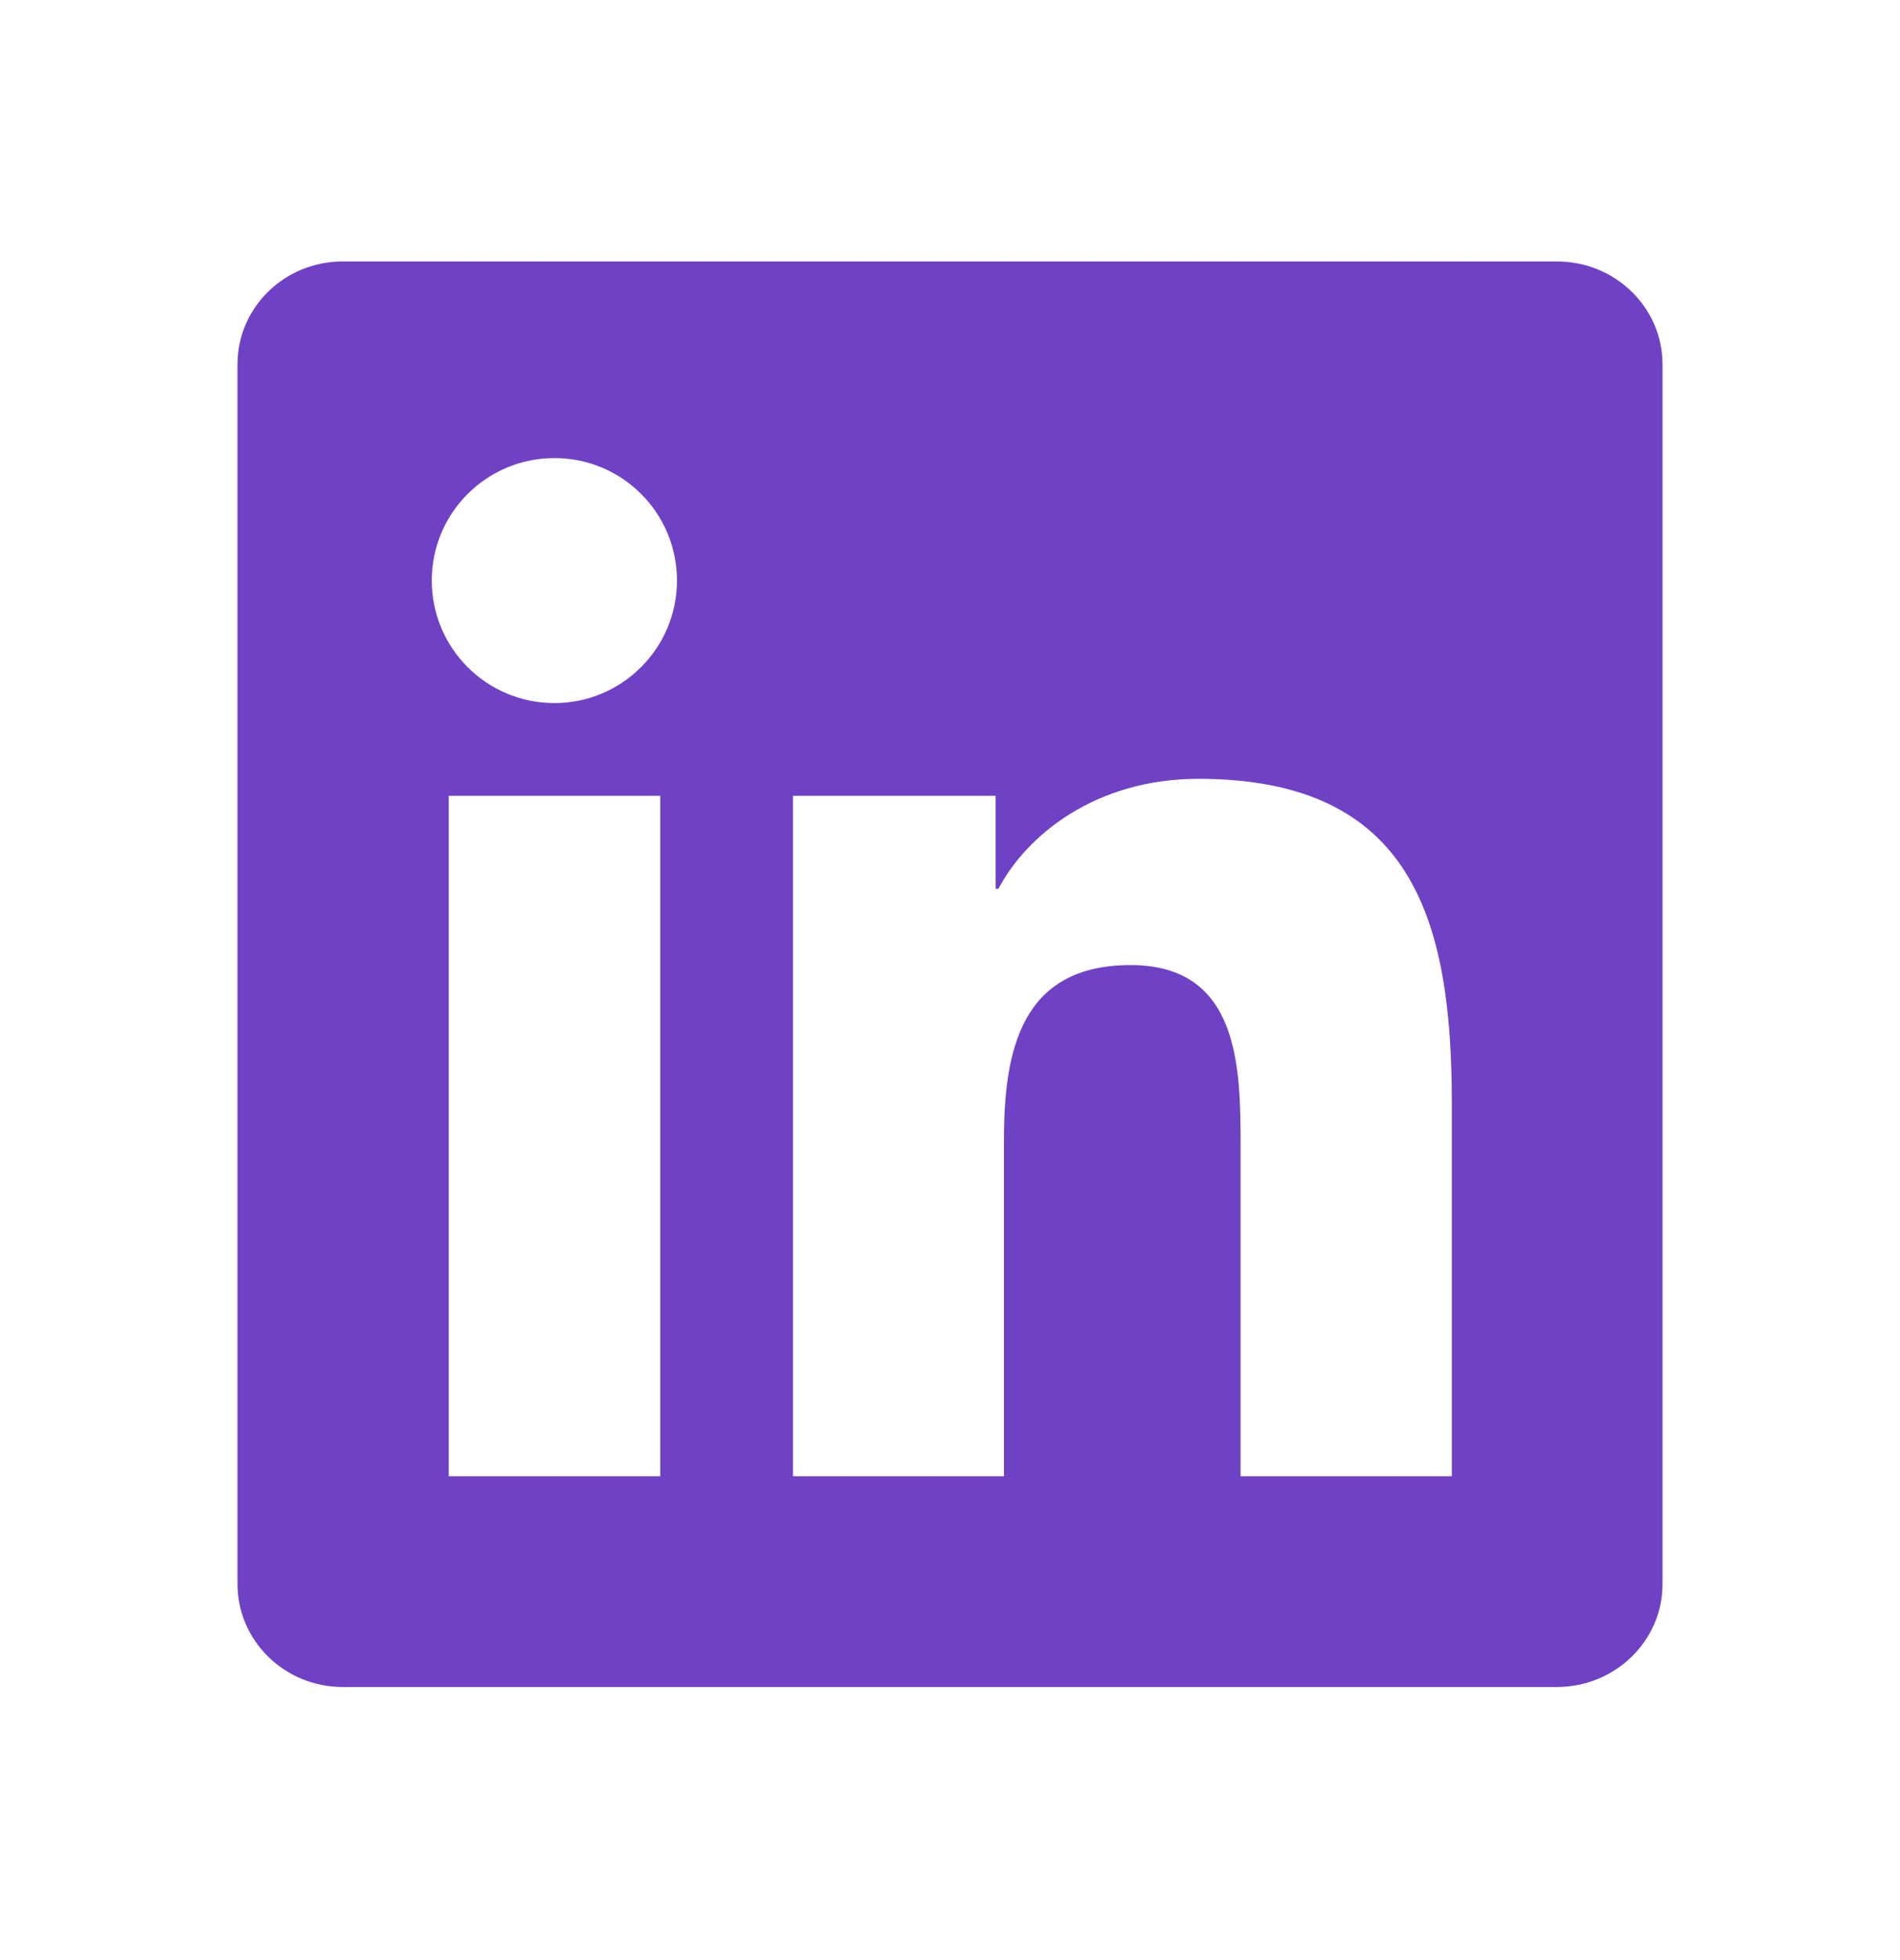 <?xml version="1.0" encoding="UTF-8"?> <svg xmlns="http://www.w3.org/2000/svg" width="32" height="33" viewBox="0 0 32 33" fill="none"><path d="M26.223 4.402H5.772C4.792 4.402 4 5.176 4 6.132V26.668C4 27.624 4.792 28.402 5.772 28.402H26.223C27.203 28.402 28 27.624 28 26.673V6.132C28 5.176 27.203 4.402 26.223 4.402ZM11.12 24.854H7.558V13.398H11.12V24.854ZM9.339 11.837C8.195 11.837 7.272 10.913 7.272 9.774C7.272 8.635 8.195 7.712 9.339 7.712C10.478 7.712 11.402 8.635 11.402 9.774C11.402 10.909 10.478 11.837 9.339 11.837ZM24.452 24.854H20.894V19.285C20.894 17.959 20.87 16.248 19.042 16.248C17.191 16.248 16.909 17.696 16.909 19.191V24.854H13.356V13.398H16.769V14.963H16.816C17.289 14.063 18.452 13.112 20.181 13.112C23.786 13.112 24.452 15.484 24.452 18.568V24.854Z" fill="#6F41C5"></path></svg> 
